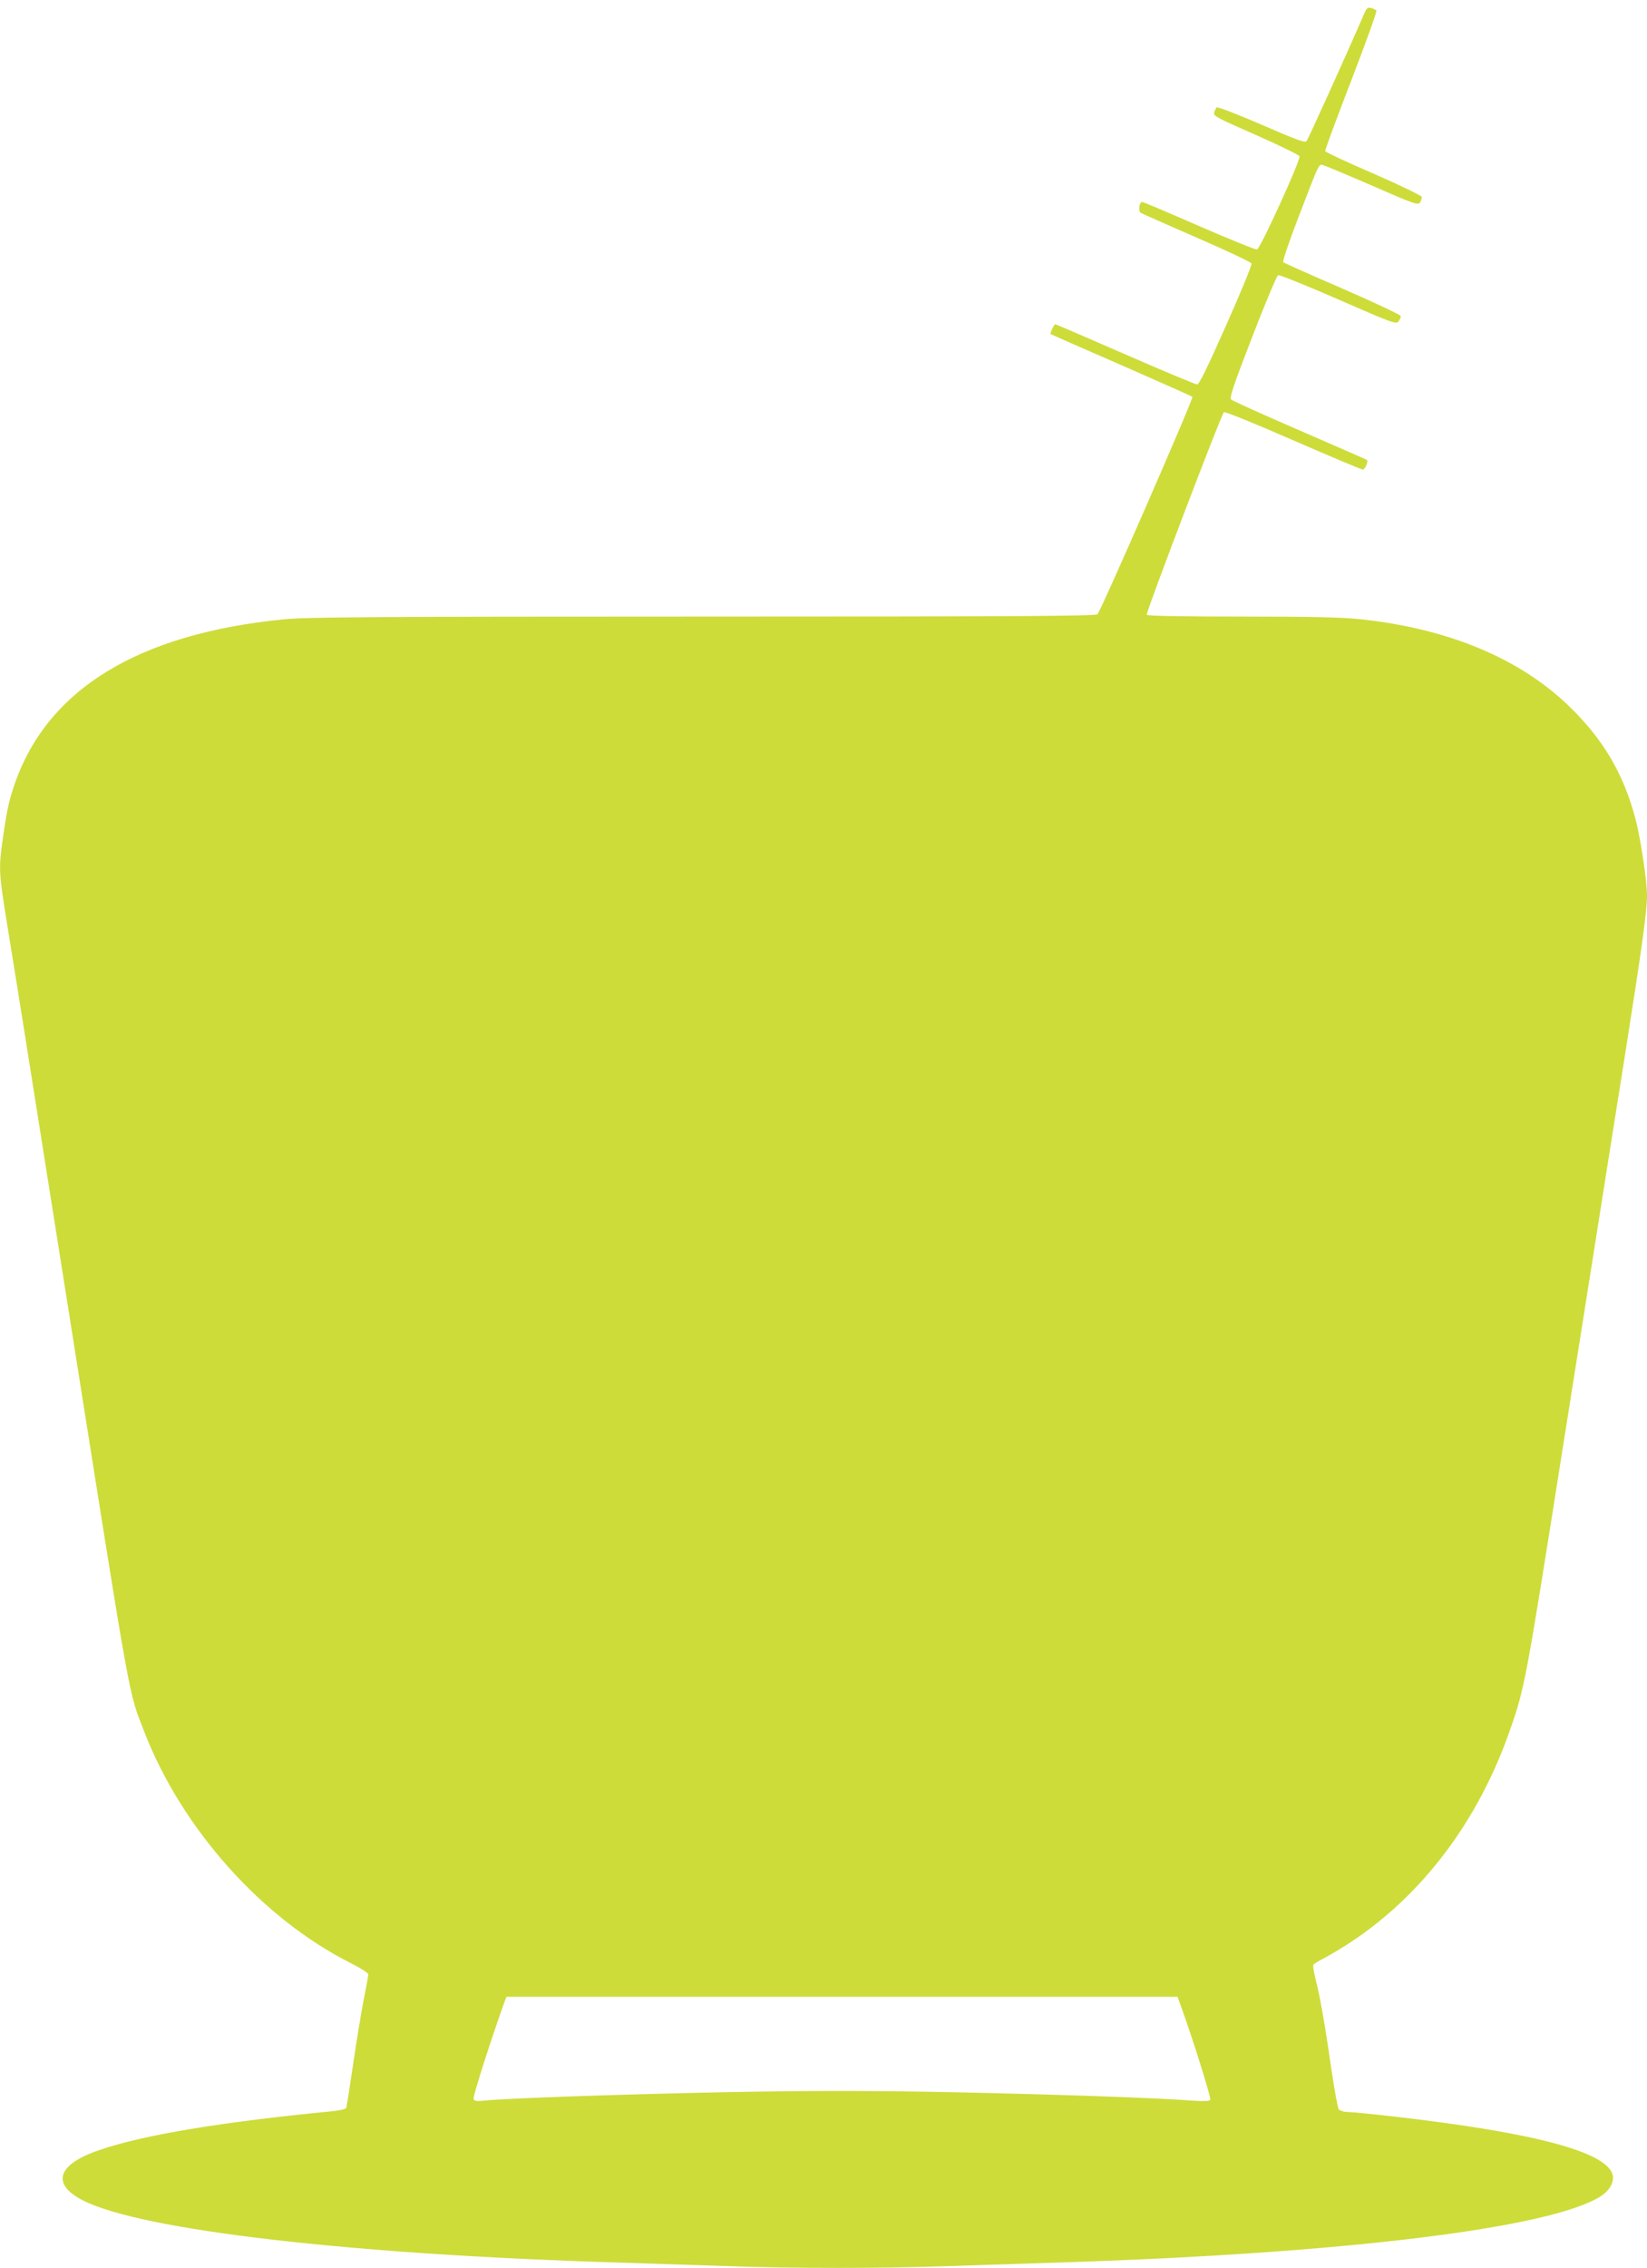 <?xml version="1.0" standalone="no"?>
<!DOCTYPE svg PUBLIC "-//W3C//DTD SVG 20010904//EN"
 "http://www.w3.org/TR/2001/REC-SVG-20010904/DTD/svg10.dtd">
<svg version="1.0" xmlns="http://www.w3.org/2000/svg"
 width="930pt" height="1280pt" viewBox="0 0 930 1280"
 preserveAspectRatio="xMidYMid meet">
<g transform="translate(0,1280) scale(0.1,-0.1)"
fill="#cddc39" stroke="none">
<path d="M7701 12718 c-108 -249 -315 -706 -324 -715 -9 -10 -65 11 -255 94
-134 58 -247 101 -252 97 -4 -5 -11 -18 -14 -30 -6 -18 17 -30 236 -126 134
-59 244 -113 246 -120 5 -25 -222 -523 -240 -526 -9 -2 -156 58 -327 132 -171
75 -315 136 -321 136 -17 0 -24 -51 -9 -61 8 -5 151 -68 318 -141 167 -72 305
-138 308 -145 3 -8 -61 -164 -143 -348 -106 -239 -153 -335 -164 -335 -9 0
-191 76 -406 170 -214 93 -392 170 -395 170 -7 0 -31 -51 -27 -55 2 -2 181
-81 398 -175 217 -95 399 -176 403 -180 8 -7 -512 -1198 -536 -1227 -7 -10
-465 -13 -2226 -13 -1844 0 -2241 -3 -2363 -15 -834 -81 -1350 -400 -1531
-947 -28 -84 -40 -141 -62 -297 -23 -164 -22 -186 25 -476 38 -230 126 -783
370 -2325 336 -2121 314 -1999 405 -2235 211 -545 665 -1054 1168 -1306 53
-27 97 -55 97 -62 0 -6 -12 -70 -26 -142 -14 -71 -41 -236 -60 -365 -19 -129
-36 -240 -39 -247 -2 -6 -34 -14 -72 -18 -630 -61 -1073 -134 -1322 -220 -239
-81 -274 -192 -91 -285 335 -168 1506 -304 3030 -350 190 -6 465 -15 611 -20
340 -13 897 -13 1238 0 146 5 424 14 616 20 1608 50 2788 193 3073 374 50 31
78 81 68 121 -33 130 -443 239 -1241 330 -121 14 -236 25 -256 25 -20 0 -42 7
-49 14 -6 8 -24 104 -40 213 -38 265 -66 423 -90 517 -11 43 -17 82 -14 87 3
5 31 22 62 38 31 16 98 56 147 88 408 269 722 686 900 1195 84 239 90 270 295
1568 33 206 105 661 160 1010 55 349 141 892 191 1205 100 633 129 841 129
930 0 84 -36 322 -65 433 -68 258 -185 454 -381 642 -279 267 -681 433 -1172
485 -102 11 -273 15 -669 15 -345 0 -534 4 -538 10 -6 10 419 1126 436 1144 4
5 176 -65 389 -158 209 -91 387 -166 395 -166 13 0 33 46 24 54 -2 2 -173 76
-379 166 -206 89 -381 168 -388 175 -11 9 12 77 119 354 73 189 139 345 146
348 8 3 161 -59 340 -137 306 -134 327 -141 340 -124 7 10 13 23 13 30 0 6
-147 76 -327 154 -181 78 -332 146 -337 150 -5 5 35 122 89 262 109 285 111
288 129 288 7 0 132 -52 277 -115 245 -107 265 -114 277 -98 7 10 11 24 10 32
-2 7 -123 66 -272 131 -149 64 -271 121 -273 127 -2 5 64 184 147 398 82 214
147 392 142 396 -4 4 -17 10 -30 14 -19 5 -25 0 -41 -37z m-1033 -11240 c62
-169 172 -519 166 -529 -4 -8 -34 -9 -98 -5 -227 17 -802 36 -1374 48 -490 9
-756 9 -1255 0 -595 -12 -1225 -34 -1365 -47 -51 -6 -63 -4 -68 9 -5 13 101
342 177 554 l9 22 1894 0 1895 0 19 -52z"/>
</g>
</svg>
